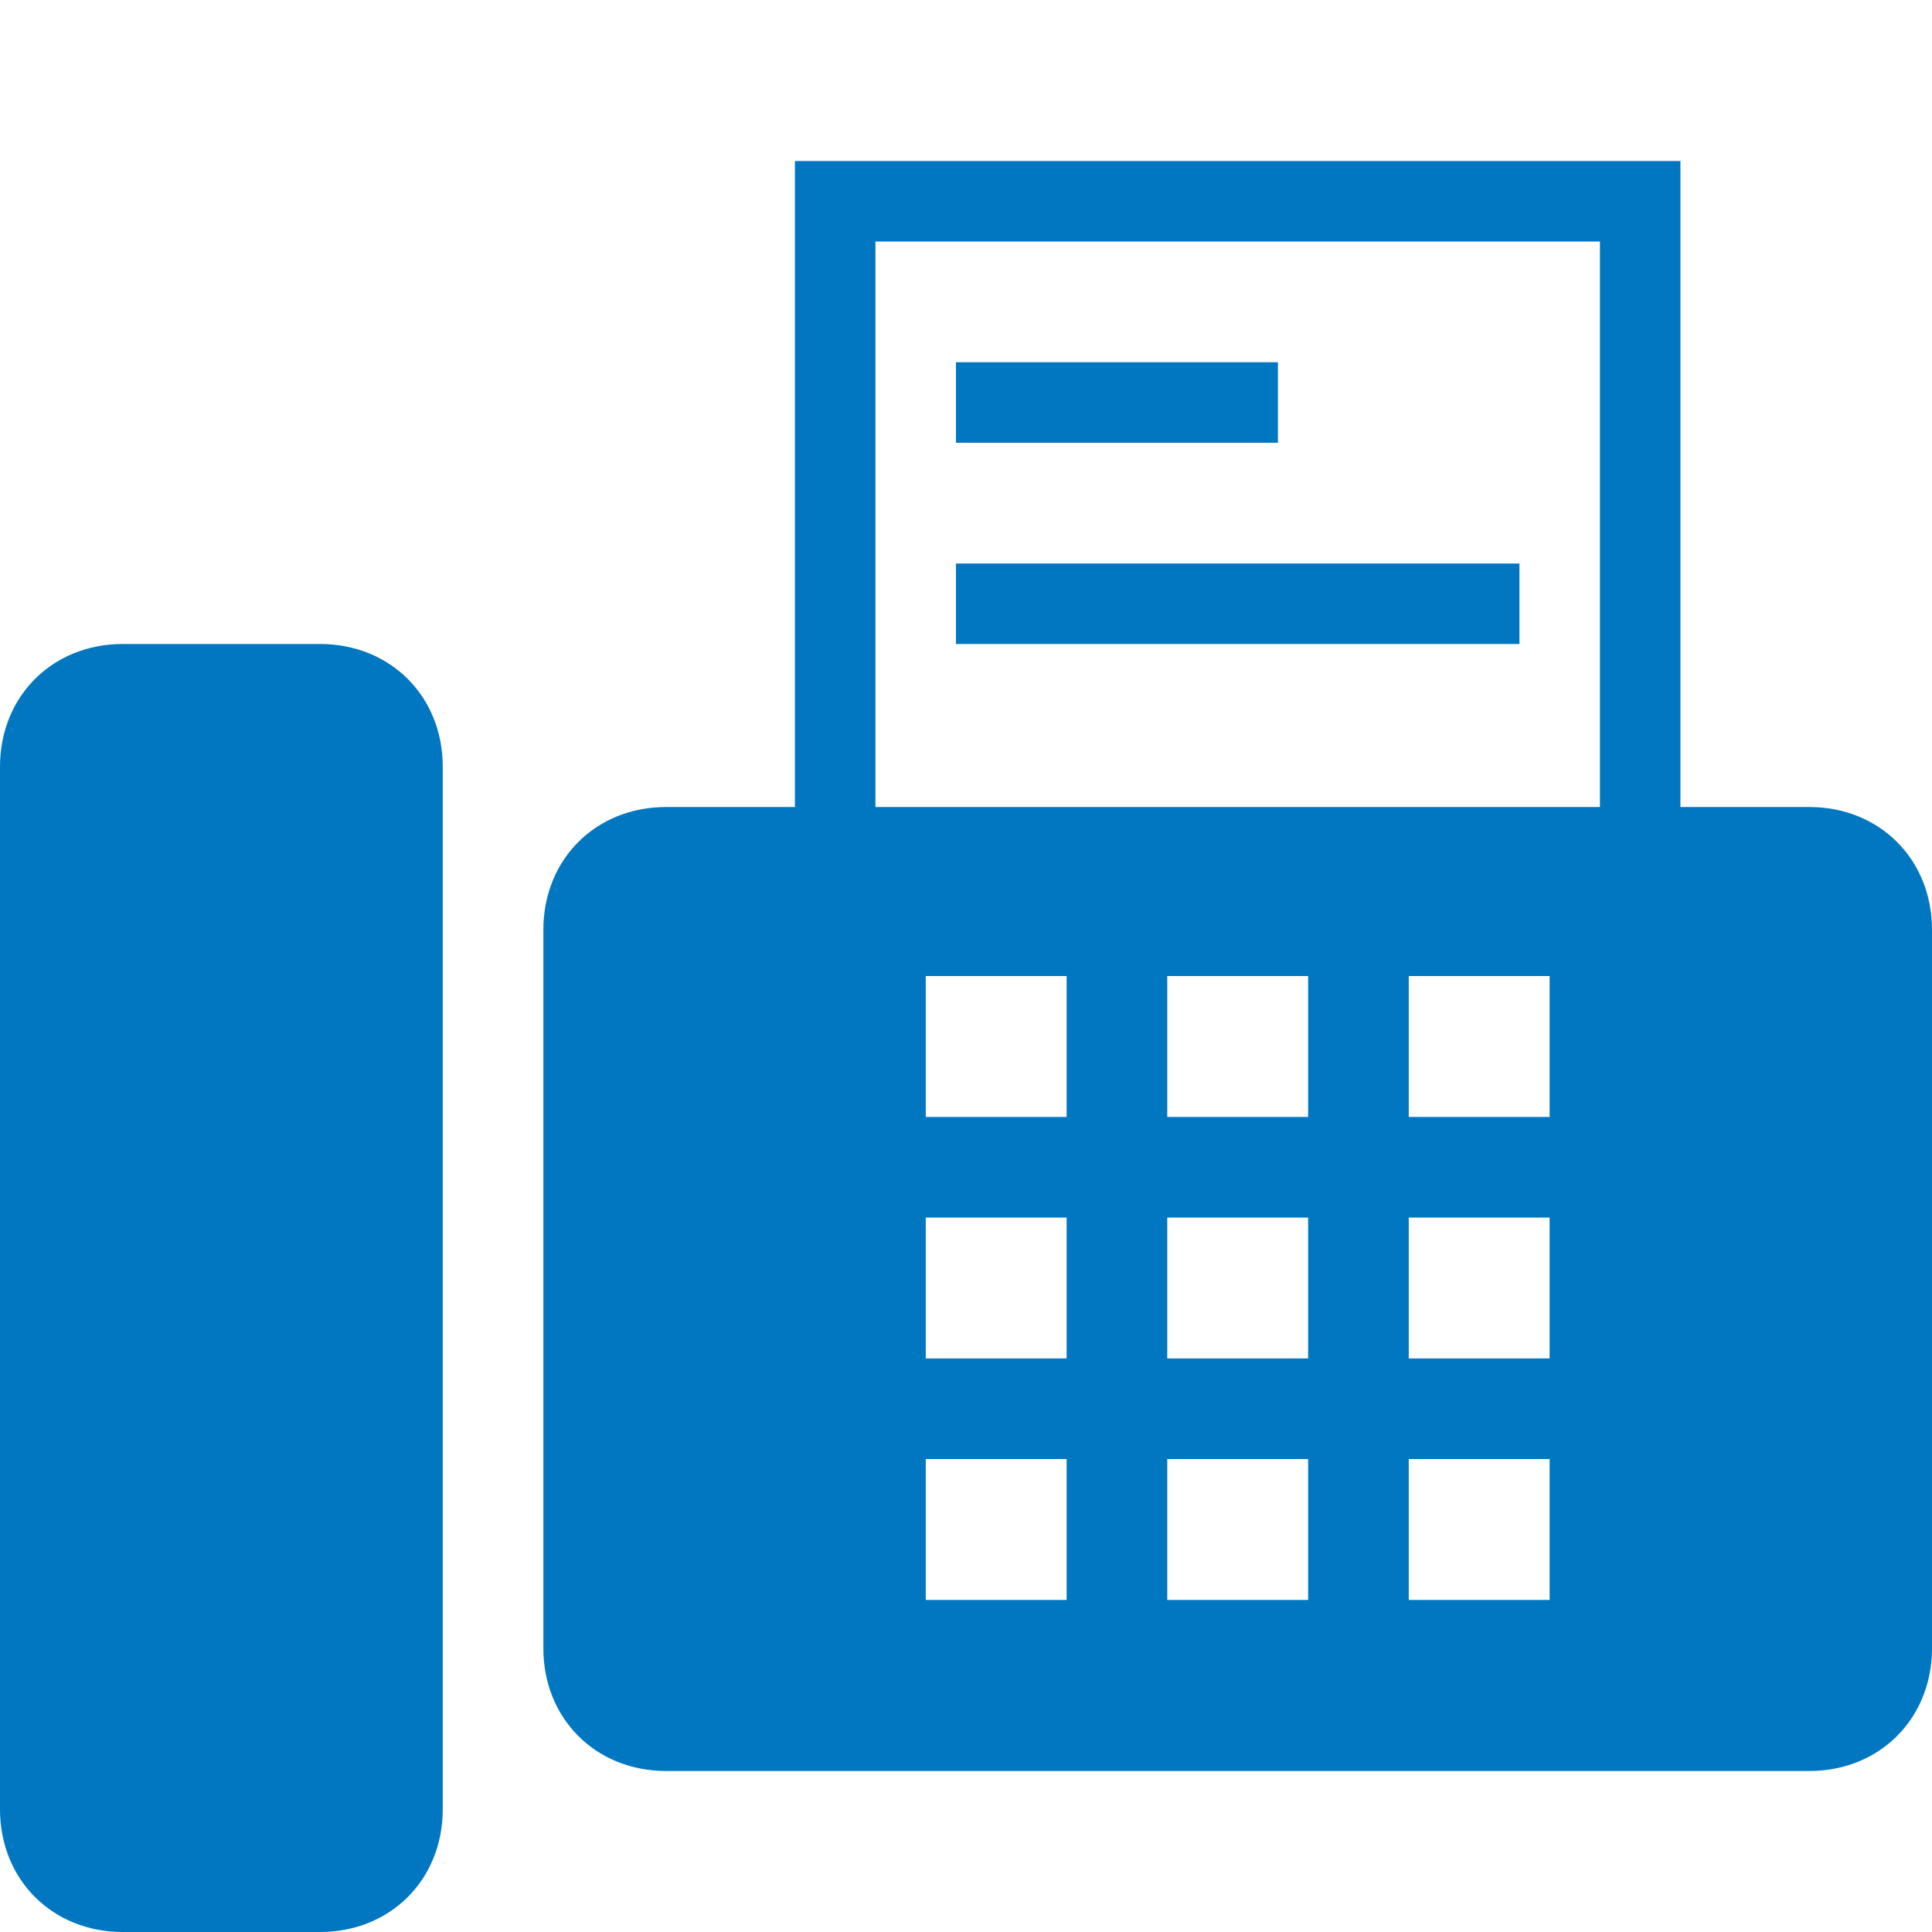 <?xml version="1.0" encoding="utf-8"?>
<!DOCTYPE svg PUBLIC "-//W3C//DTD SVG 1.1//EN" "http://www.w3.org/Graphics/SVG/1.1/DTD/svg11.dtd">
<svg version="1.1" xmlns="http://www.w3.org/2000/svg" xmlns:xlink="http://www.w3.org/1999/xlink" x="0px" y="0px" width="960px"
   height="960px" viewBox="0 0 960 960" enable-background="new 0 0 1920 1080" xml:space="preserve">

<g id="1840">
   <path id="1840" style="fill:#0077c0" d="M395 559h-64c-35 0 -61 -26 -61 -61v-357c0 -35 26 -61 61 -61h568c35 0 61 26 61 61v357c0 35 -26 61 -61 61h-64v321h-440v-321zM795 840v-281h-360v281h360zM635 780v-40h-160v40h160zM755 680v-40h-280v40h280zM0 61v518c0 35 26 61 61 61h98c35 0 61 -26 61 -61 v-518c0 -35 -26 -61 -61 -61h-98c-35 0 -61 26 -61 61zM530 475v-70h-70v70h70zM650 475v-70h-70v70h70zM770 475v-70h-70v70h70zM530 355v-70h-70v70h70zM650 355v-70h-70v70h70zM770 355v-70h-70v70h70zM530 235v-70h-70v70h70zM650 235v-70h-70v70h70zM770 235v-70h-70
v70h70z"
     transform="translate(0, 960) scale(1, -1)" />
</g>

</svg>
